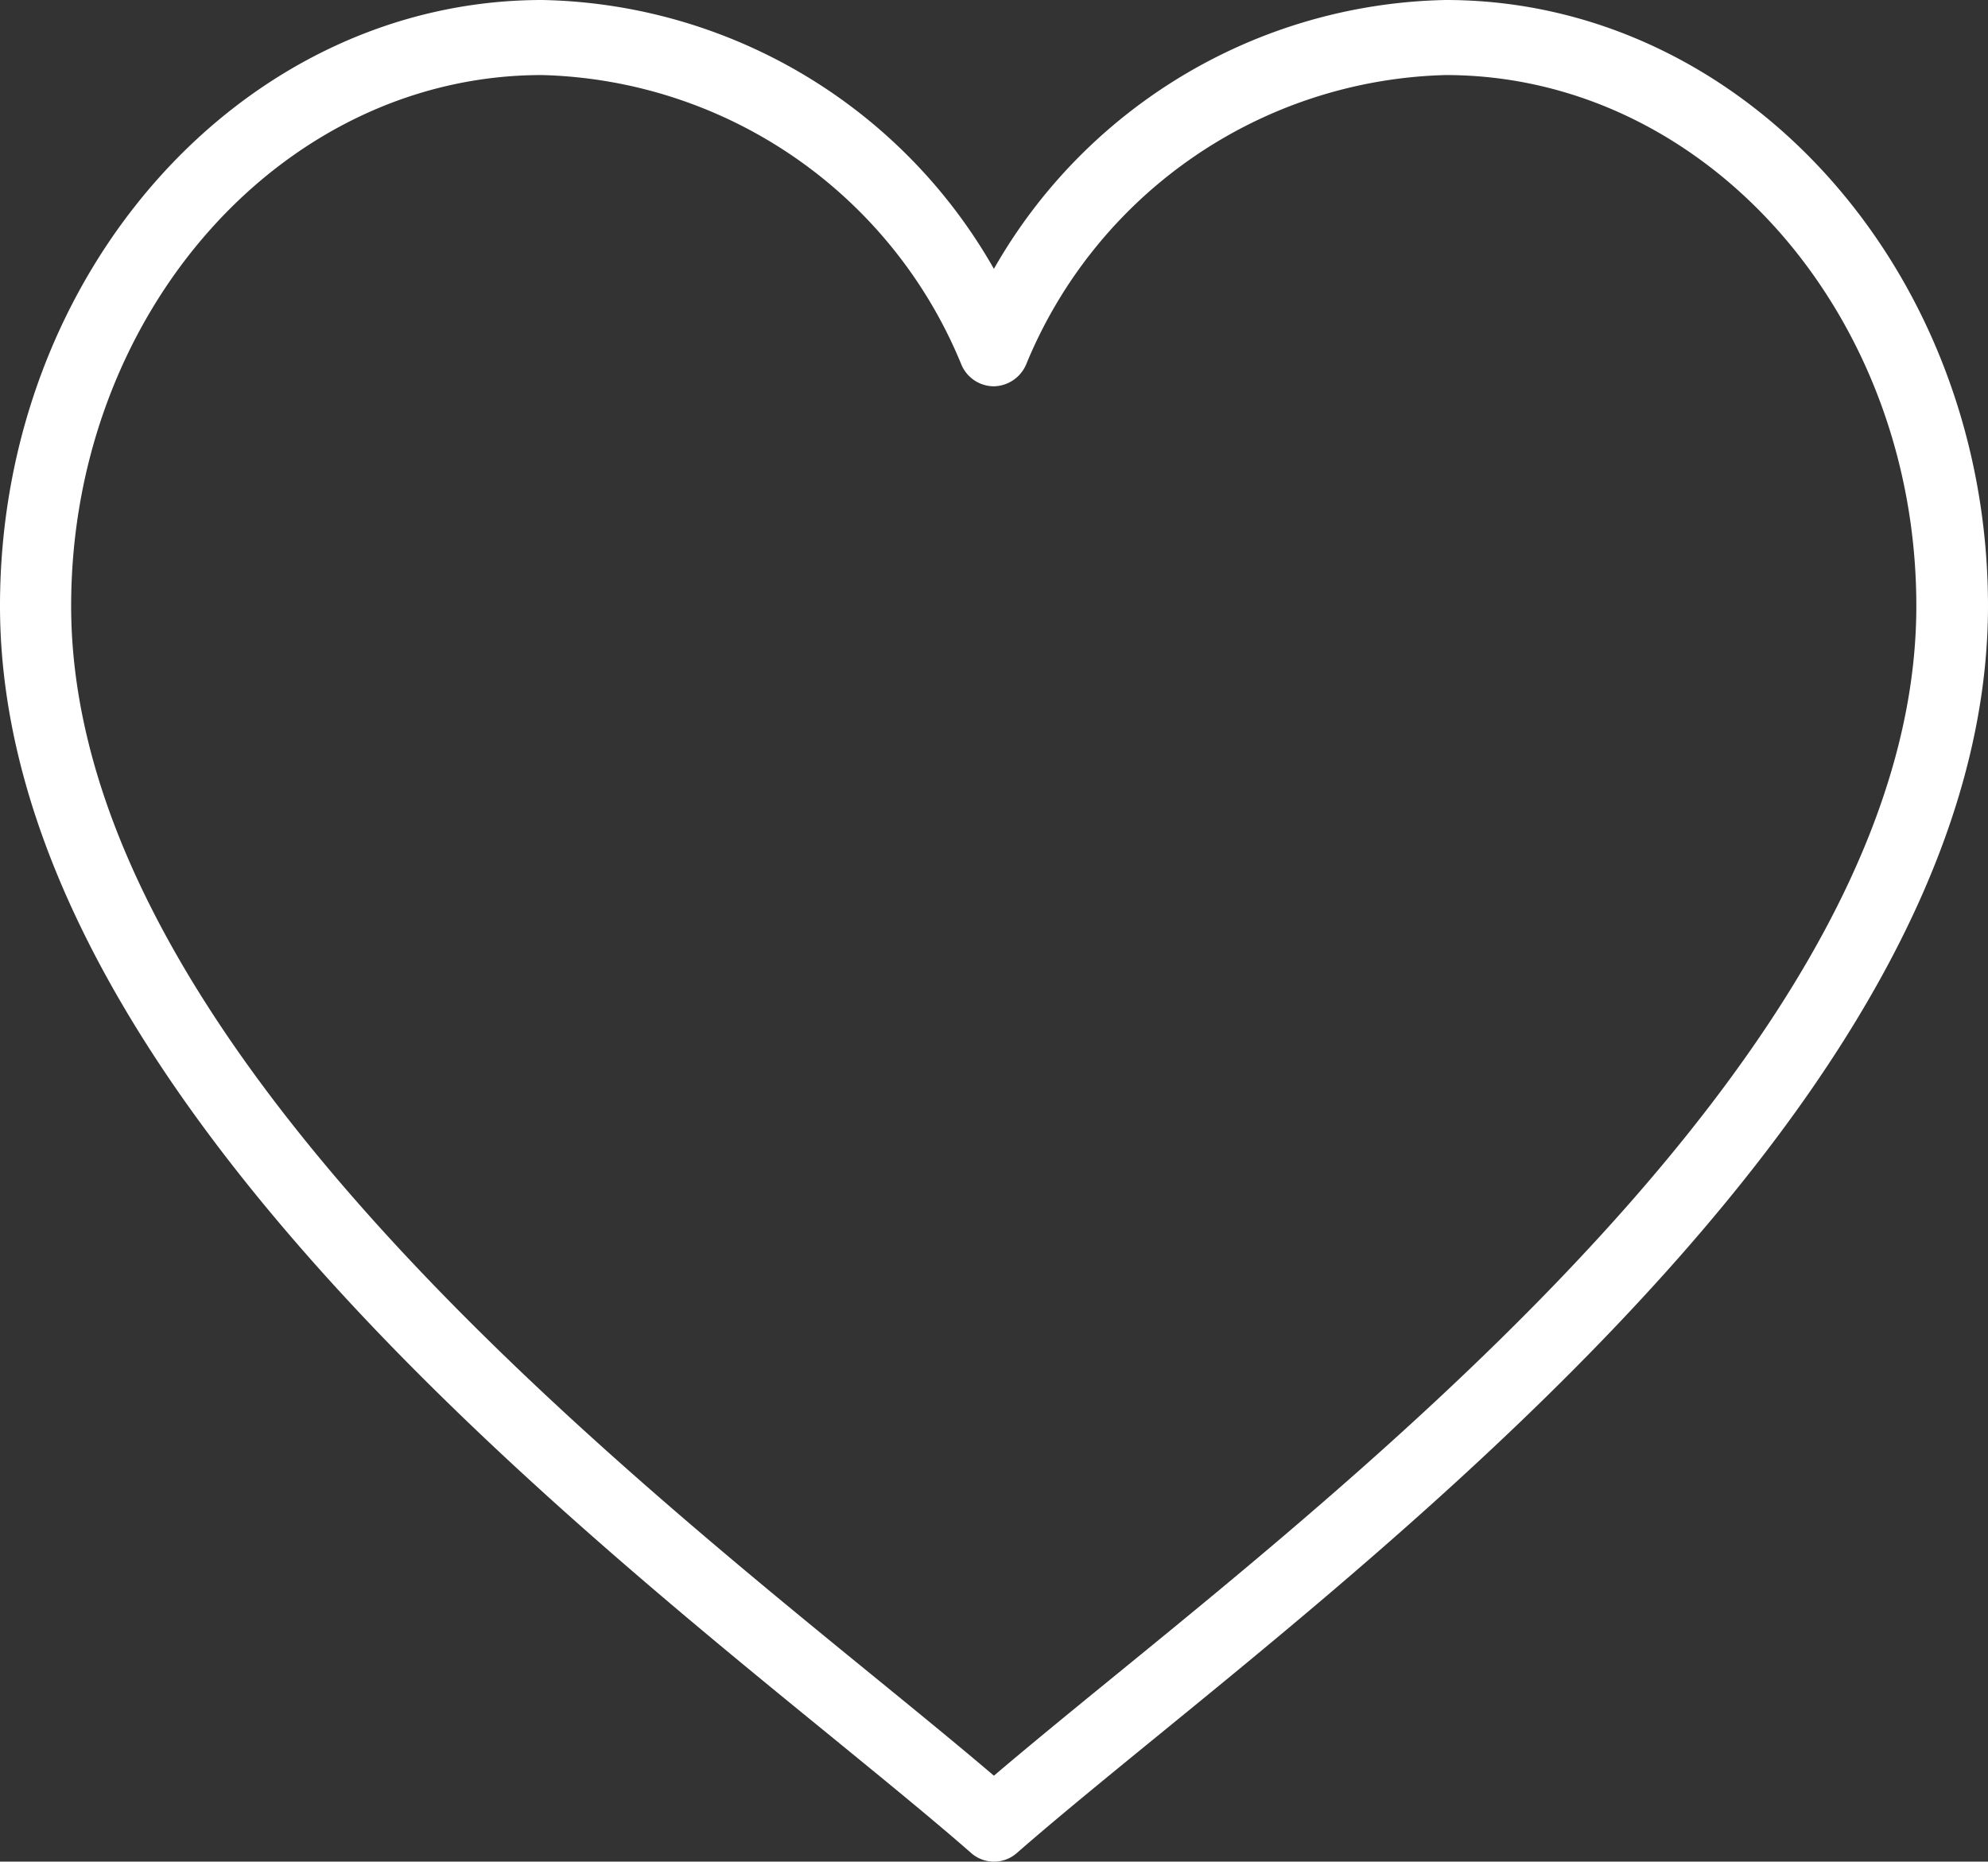 <svg xmlns="http://www.w3.org/2000/svg" width="30.429" height="28.5" viewBox="0 0 30.429 28.5">
  <rect x="0" y="0" width="30.429" height="28.5" fill="#333333" stroke="none"/>
  <g id="Group_1642" data-name="Group 1642" transform="translate(-1201.744 -369.501)">
    <rect id="Rectangle_311" data-name="Rectangle 311" width="28" height="28" transform="translate(1201.994 369.75)" fill="#fff" opacity="0.002"/>
    <g id="noun_Heart_1068484" transform="translate(1201.994 369.751)">
      <path id="Path_167" data-name="Path 167" d="M22.973,2.618a7.887,7.887,0,0,0-6.917,4.4,7.881,7.881,0,0,0-6.914-4.4c-4.438,0-8.049,4.049-8.049,9.024,0,6.815,7.908,13.267,12.634,17.12.827.676,1.561,1.274,2.144,1.785a.279.279,0,0,0,.373,0c.583-.51,1.316-1.109,2.144-1.785,4.726-3.855,12.634-10.306,12.634-17.12C31.019,6.667,27.41,2.618,22.973,2.618ZM18.03,28.245c-.748.61-1.42,1.16-1.974,1.637-.554-.478-1.226-1.027-1.974-1.637-4.637-3.781-12.4-10.112-12.4-16.6,0-4.62,3.345-8.378,7.456-8.378a7.384,7.384,0,0,1,6.65,4.584.291.291,0,0,0,.265.181.3.3,0,0,0,.266-.181,7.389,7.389,0,0,1,6.651-4.584c4.11,0,7.455,3.758,7.455,8.378C30.427,18.135,22.667,24.464,18.03,28.245Z" transform="translate(-1.093 -2.618)" fill="#fff" stroke="#fff" stroke-width="0.5"/>
    </g>
  </g>
</svg>
